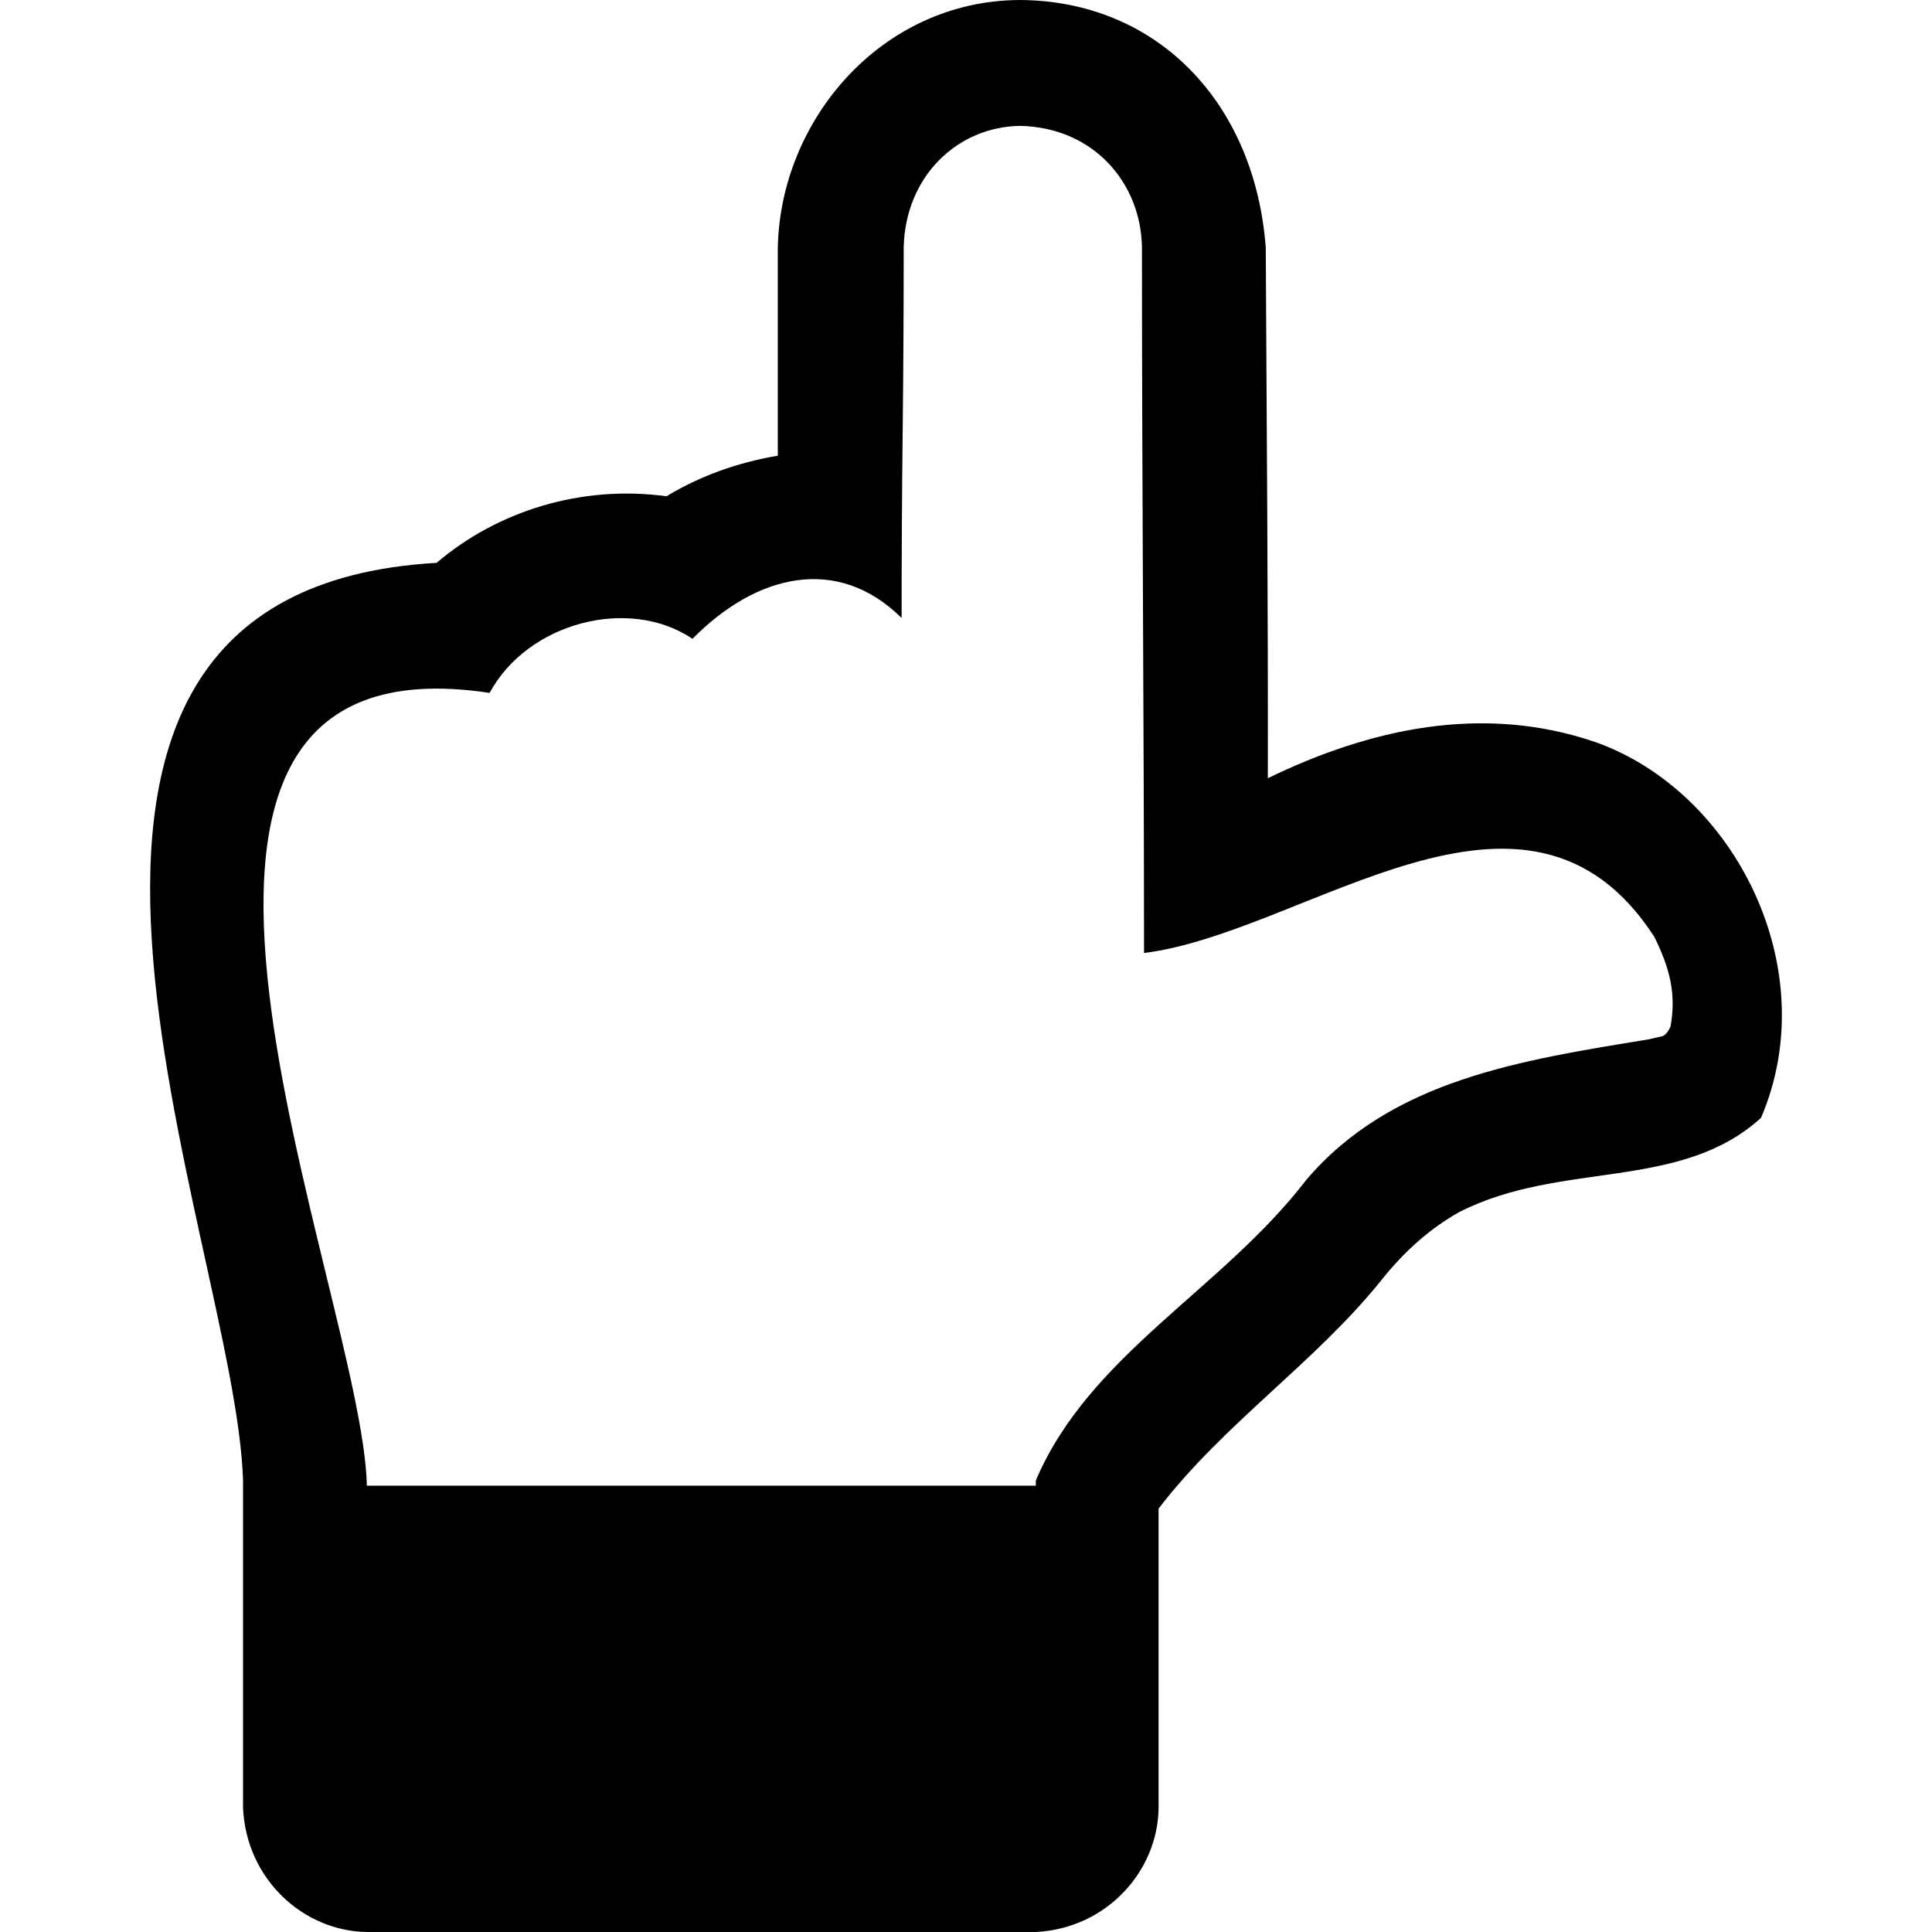 <?xml version="1.0" encoding="UTF-8" standalone="no"?>
<!-- Generator: IcoMoon.io -->

<svg
   xmlns:dc="http://purl.org/dc/elements/1.1/"
   xmlns:cc="http://creativecommons.org/ns#"
   xmlns:rdf="http://www.w3.org/1999/02/22-rdf-syntax-ns#"
   xmlns:svg="http://www.w3.org/2000/svg"
   xmlns="http://www.w3.org/2000/svg"
   xmlns:sodipodi="http://sodipodi.sourceforge.net/DTD/sodipodi-0.dtd"
   xmlns:inkscape="http://www.inkscape.org/namespaces/inkscape"
   id="svg2"
   version="1.1"
   data-tags="remove-circle, cancel, close, remove, delete"
   height="1200"
   width="1200"
   data-du=""
   viewBox="0 0 1200 1200"
   inkscape:version="0.48.4 r9939"
   sodipodi:docname="hand-up.svg">
  <defs
     id="defs32" />
  <sodipodi:namedview
     pagecolor="#ffffff"
     bordercolor="#666666"
     borderopacity="1"
     objecttolerance="10"
     gridtolerance="10"
     guidetolerance="10"
     inkscape:pageopacity="0"
     inkscape:pageshadow="2"
     inkscape:window-width="1535"
     inkscape:window-height="876"
     id="namedview30"
     showgrid="false"
     inkscape:zoom="0.26339286"
     inkscape:cx="1213.693"
     inkscape:cy="228.60458"
     inkscape:window-x="65"
     inkscape:window-y="24"
     inkscape:window-maximized="1"
     inkscape:current-layer="svg2" />
  <path
     inkscape:connector-curvature="0"
     d="m 227.863,1200 415.509,0 c 43.972,-2.192 75.724,-37.788 76.252,-76.898 l 0,-186.107 c 40.854,-53.196 97.553,-90.897 138.611,-142.165 14.432,-18.094 30.479,-32.095 48.142,-42.003 63.281,-32.213 136.954,-12.695 187.399,-58.481 39.483,-92.008 -15.751,-202.231 -102.423,-233.279 -70.78,-24.405 -141.366,-8.051 -203.877,22.294 0.181,-109.856 -0.708,-219.71 -1.292,-329.564 C 779.504,64.363 719.291,0.594 633.679,0 547.403,0.244 484.662,74.623 483.113,153.796 l 0,129.241 c -25.417,4.308 -48.465,12.709 -69.144,25.202 -53.144,-7.239 -105.247,9.327 -142.811,41.357 -306.751,17.576 -124.761,419.443 -120.194,569.951 l 0,203.554 c 2.096,44.282 37.59,76.37 76.898,76.898 z m 0,-277.221 C 225.271,802.354 43.205,390.87 304.115,430.372 c 23.47,-43.545 86.285,-60.3 126.01,-33.603 40.005,-40.566 90.264,-52.118 129.887,-12.924 0,-38.772 0.215,-77.114 0.646,-115.024 0.431,-37.911 0.646,-76.252 0.646,-115.024 0.932,-44.37 33.488,-75.122 72.375,-75.606 45.975,1.014 75.136,35.914 75.606,75.606 0.008,150.385 1.277,298.632 1.292,438.126 100.763,-12.554 237.585,-132.769 316.963,-10.016 9.652,19.652 13.749,35.367 10.016,55.897 -1.723,3.446 -3.446,5.385 -5.17,5.816 -1.723,0.431 -4.523,1.077 -8.401,1.938 -79.87,13.044 -159.73,25.221 -212.601,87.237 -52.343,68.263 -134.749,108.514 -168.013,186.753 l 0,3.231 z"
     id="path11264" />
</svg>
